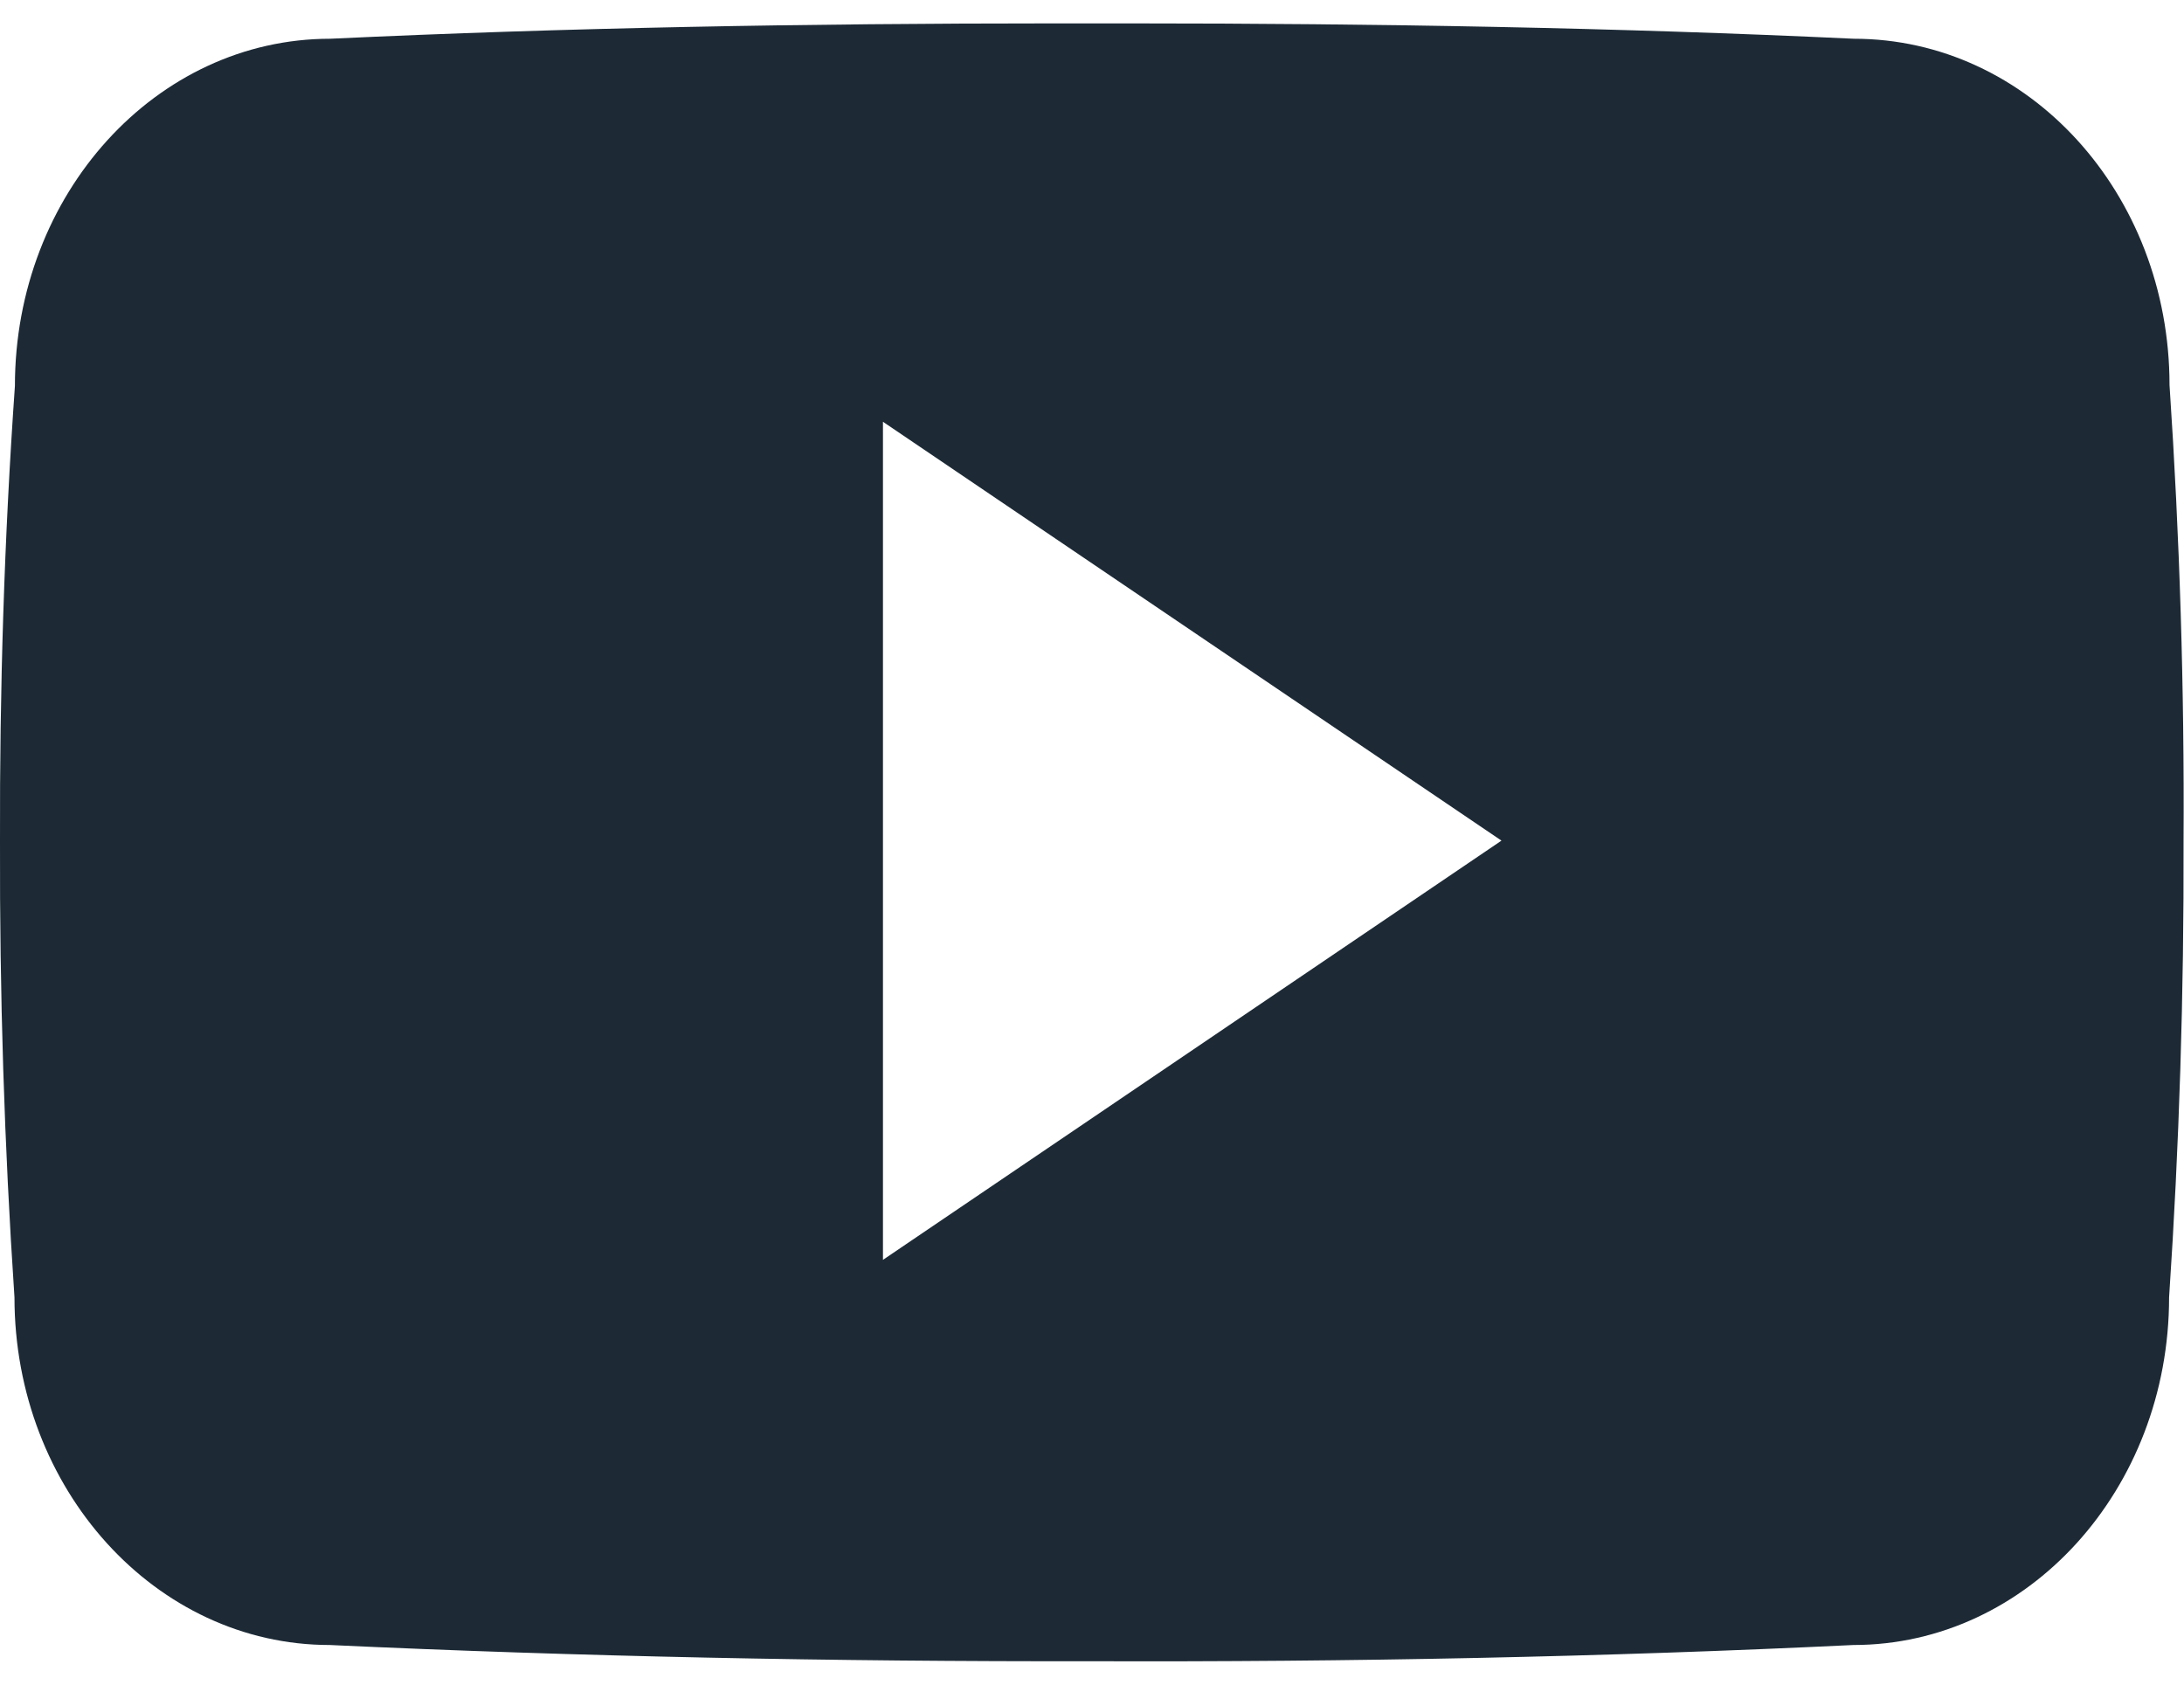 <svg width="35" height="27" viewBox="0 0 35 27" fill="none" xmlns="http://www.w3.org/2000/svg">
<path d="M34.768 6.172C34.768 3.096 32.505 0.621 29.709 0.621C25.922 0.443 22.06 0.375 18.115 0.375C17.91 0.375 17.705 0.375 17.5 0.375C17.295 0.375 17.09 0.375 16.885 0.375C12.947 0.375 9.078 0.443 5.291 0.621C2.502 0.621 0.239 3.109 0.239 6.186C0.068 8.619 -0.007 11.053 -4.93204e-07 13.486C-0.007 15.92 0.068 18.354 0.232 20.794C0.232 23.87 2.495 26.365 5.284 26.365C9.263 26.55 13.344 26.632 17.493 26.625C21.649 26.639 25.717 26.557 29.702 26.365C32.498 26.365 34.761 23.87 34.761 20.794C34.925 18.354 35 15.92 34.993 13.479C35.007 11.046 34.932 8.612 34.768 6.172ZM14.15 20.192V6.76L24.062 13.473L14.15 20.192Z" fill="#1D2A36"/>
</svg>
